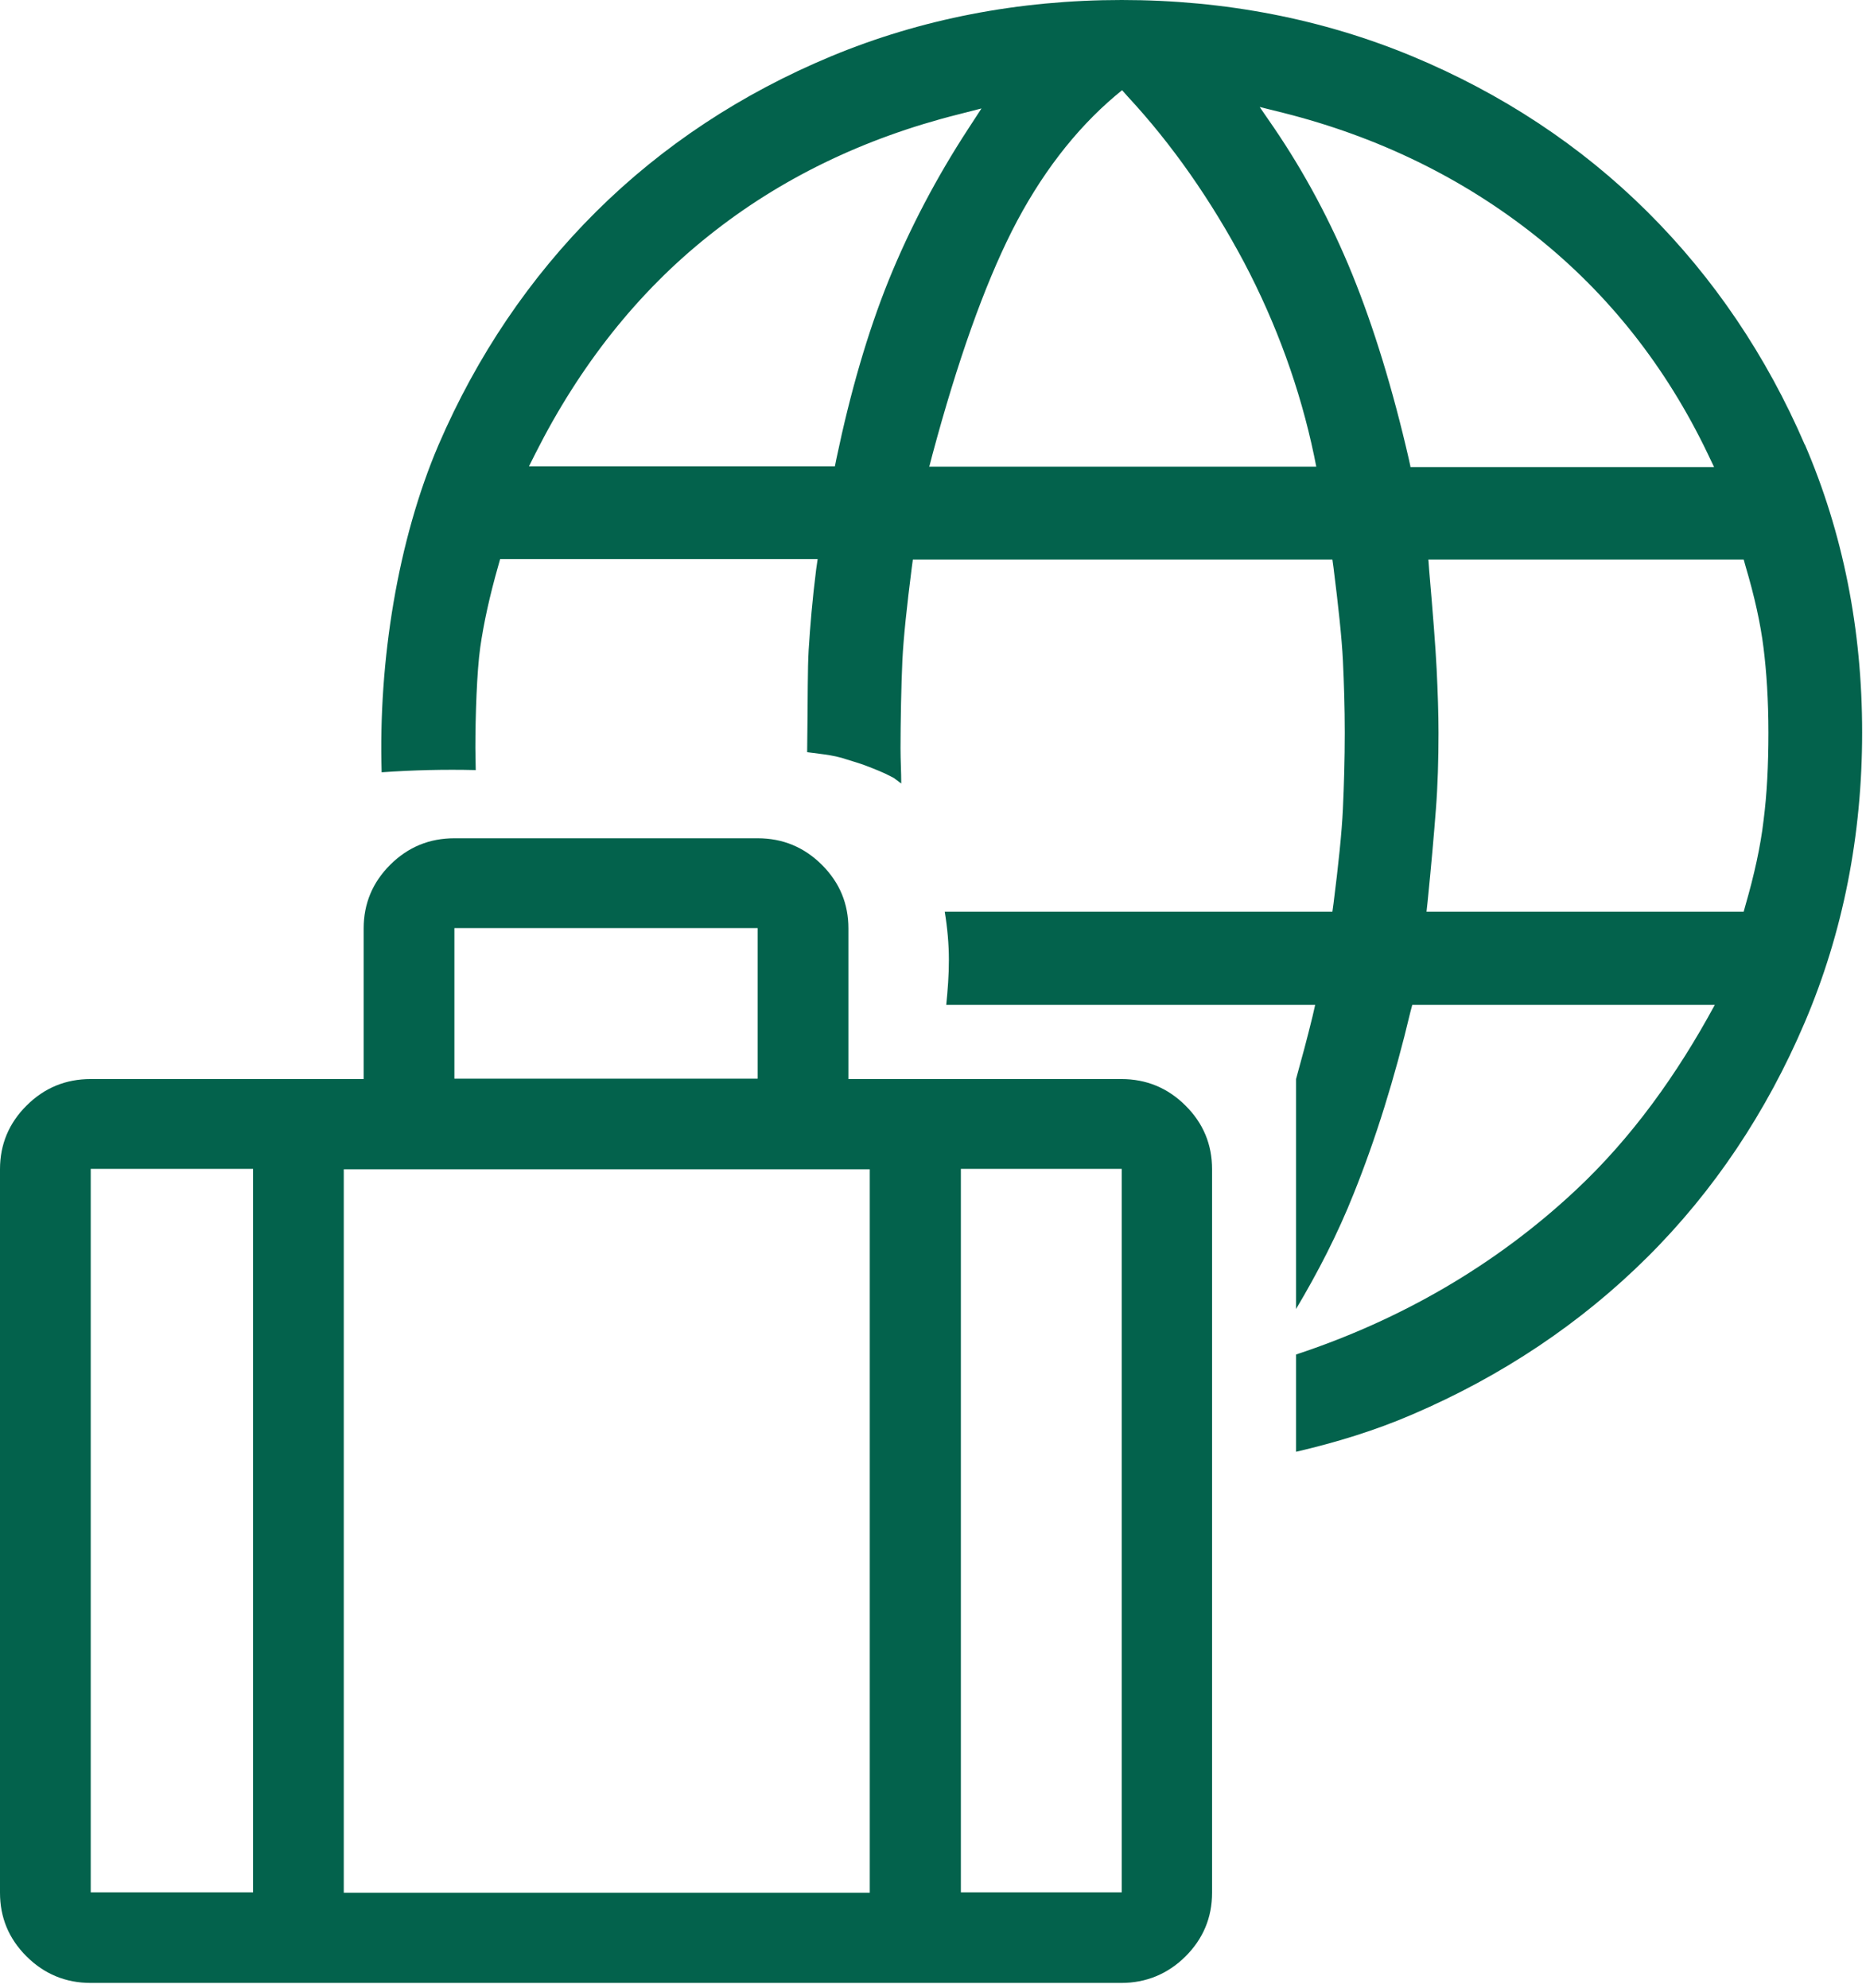 <svg xmlns="http://www.w3.org/2000/svg" width="61" height="65" viewBox="0 0 61 65" fill="none"><path d="M58.998 14.539C57.748 11.639 56.02 9.079 53.851 6.922C51.682 4.765 49.096 3.059 46.167 1.84C43.238 0.622 40.039 0 36.669 0C33.298 0 30.1 0.622 27.171 1.84C24.241 3.059 21.656 4.765 19.486 6.922C17.317 9.079 15.589 11.639 14.339 14.539C13.003 17.659 12.366 21.608 12.476 25.252C13.493 25.179 14.523 25.154 15.552 25.179C15.552 24.947 15.54 24.716 15.54 24.46C15.54 23.387 15.589 21.949 15.699 21.169C15.81 20.389 16.006 19.487 16.288 18.5L16.349 18.281H26.729L26.68 18.622C26.558 19.585 26.484 20.474 26.435 21.254C26.398 21.913 26.411 22.595 26.386 24.594C26.57 24.618 26.766 24.642 26.95 24.667C27.207 24.703 27.453 24.752 27.698 24.837C27.894 24.898 28.102 24.959 28.298 25.032C28.58 25.142 28.874 25.252 29.144 25.398C29.193 25.422 29.242 25.447 29.279 25.483C29.34 25.52 29.401 25.581 29.462 25.617C29.462 25.24 29.438 24.862 29.438 24.472C29.438 23.668 29.462 22.363 29.499 21.596C29.536 20.84 29.646 19.816 29.806 18.561L29.842 18.293H43.556L43.593 18.561C43.752 19.828 43.863 20.852 43.9 21.596C43.936 22.351 43.961 23.143 43.961 23.96C43.961 24.813 43.936 25.654 43.9 26.446C43.863 27.238 43.752 28.286 43.593 29.542L43.556 29.81H30.884C30.97 30.334 31.019 30.87 31.019 31.394C31.019 31.882 30.982 32.369 30.933 32.857H42.993L42.907 33.234C42.735 33.941 42.551 34.624 42.368 35.282V42.801C43.078 41.607 43.728 40.352 44.255 39.023C44.966 37.256 45.591 35.258 46.106 33.088L46.167 32.857H56.057C54.844 35.099 53.349 37.207 51.474 38.95C48.888 41.363 45.799 43.155 42.368 44.288V47.469C43.679 47.164 44.953 46.774 46.167 46.25C49.096 44.995 51.682 43.264 53.851 41.107C56.02 38.95 57.748 36.367 58.998 33.429C60.249 30.492 60.874 27.311 60.874 23.948C60.874 20.584 60.249 17.428 58.998 14.527V14.539ZM29.046 9.177C28.359 10.883 27.796 12.833 27.342 15.002L27.293 15.246H17.293L17.513 14.807C18.959 11.943 20.859 9.543 23.175 7.702C25.492 5.85 28.225 4.521 31.325 3.741L32.085 3.546L31.656 4.205C30.614 5.801 29.732 7.483 29.046 9.177ZM30.382 15.246L30.48 14.868C31.301 11.809 32.171 9.36 33.078 7.556C33.997 5.74 35.137 4.253 36.46 3.132L36.681 2.949L36.877 3.169C38.323 4.729 39.586 6.545 40.664 8.568C41.73 10.591 42.502 12.723 42.956 14.893L43.029 15.258H30.369L30.382 15.246ZM46.106 15.246L46.056 15.015C45.53 12.723 44.904 10.688 44.206 8.97C43.507 7.251 42.637 5.63 41.632 4.156L41.179 3.498L41.963 3.693C45.052 4.473 47.821 5.825 50.199 7.714C52.577 9.603 54.464 11.992 55.824 14.832L56.033 15.271H46.106V15.246ZM57.65 26.836C57.552 27.677 57.344 28.616 57.062 29.59L57.001 29.81H46.633L46.669 29.481C46.792 28.262 46.878 27.263 46.939 26.471C47 25.691 47.025 24.85 47.025 23.96C47.025 23.314 47 22.619 46.964 21.876C46.927 21.133 46.841 20.048 46.718 18.622L46.694 18.293H57.001L57.062 18.512C57.356 19.5 57.552 20.389 57.65 21.181C57.748 21.961 57.81 22.9 57.81 23.96C57.81 25.02 57.761 25.983 57.65 26.836Z" fill="#03624C"></path><path d="M2.966 64.836C2.145 64.836 1.446 64.543 0.87 63.971C0.282 63.386 0 62.691 0 61.886V38.231C0 37.415 0.294 36.72 0.87 36.147C1.458 35.562 2.157 35.282 2.966 35.282H11.888V30.358C11.888 29.542 12.182 28.847 12.758 28.274C13.346 27.689 14.045 27.409 14.854 27.409H24.769C25.59 27.409 26.288 27.701 26.864 28.274C27.453 28.859 27.735 29.554 27.735 30.358V35.282H36.657C37.478 35.282 38.176 35.574 38.752 36.147C39.341 36.732 39.623 37.427 39.623 38.231V61.886C39.623 62.703 39.328 63.398 38.752 63.971C38.176 64.543 37.465 64.836 36.657 64.836H2.966ZM14.854 35.27H24.769V30.346H14.854V35.27ZM8.26 38.219H2.966V61.874H8.273V38.219H8.26ZM28.433 61.886V38.231H11.238V61.886H28.433ZM31.411 38.219V61.874H36.669V38.219H31.411Z" fill="#03624C"></path></svg>